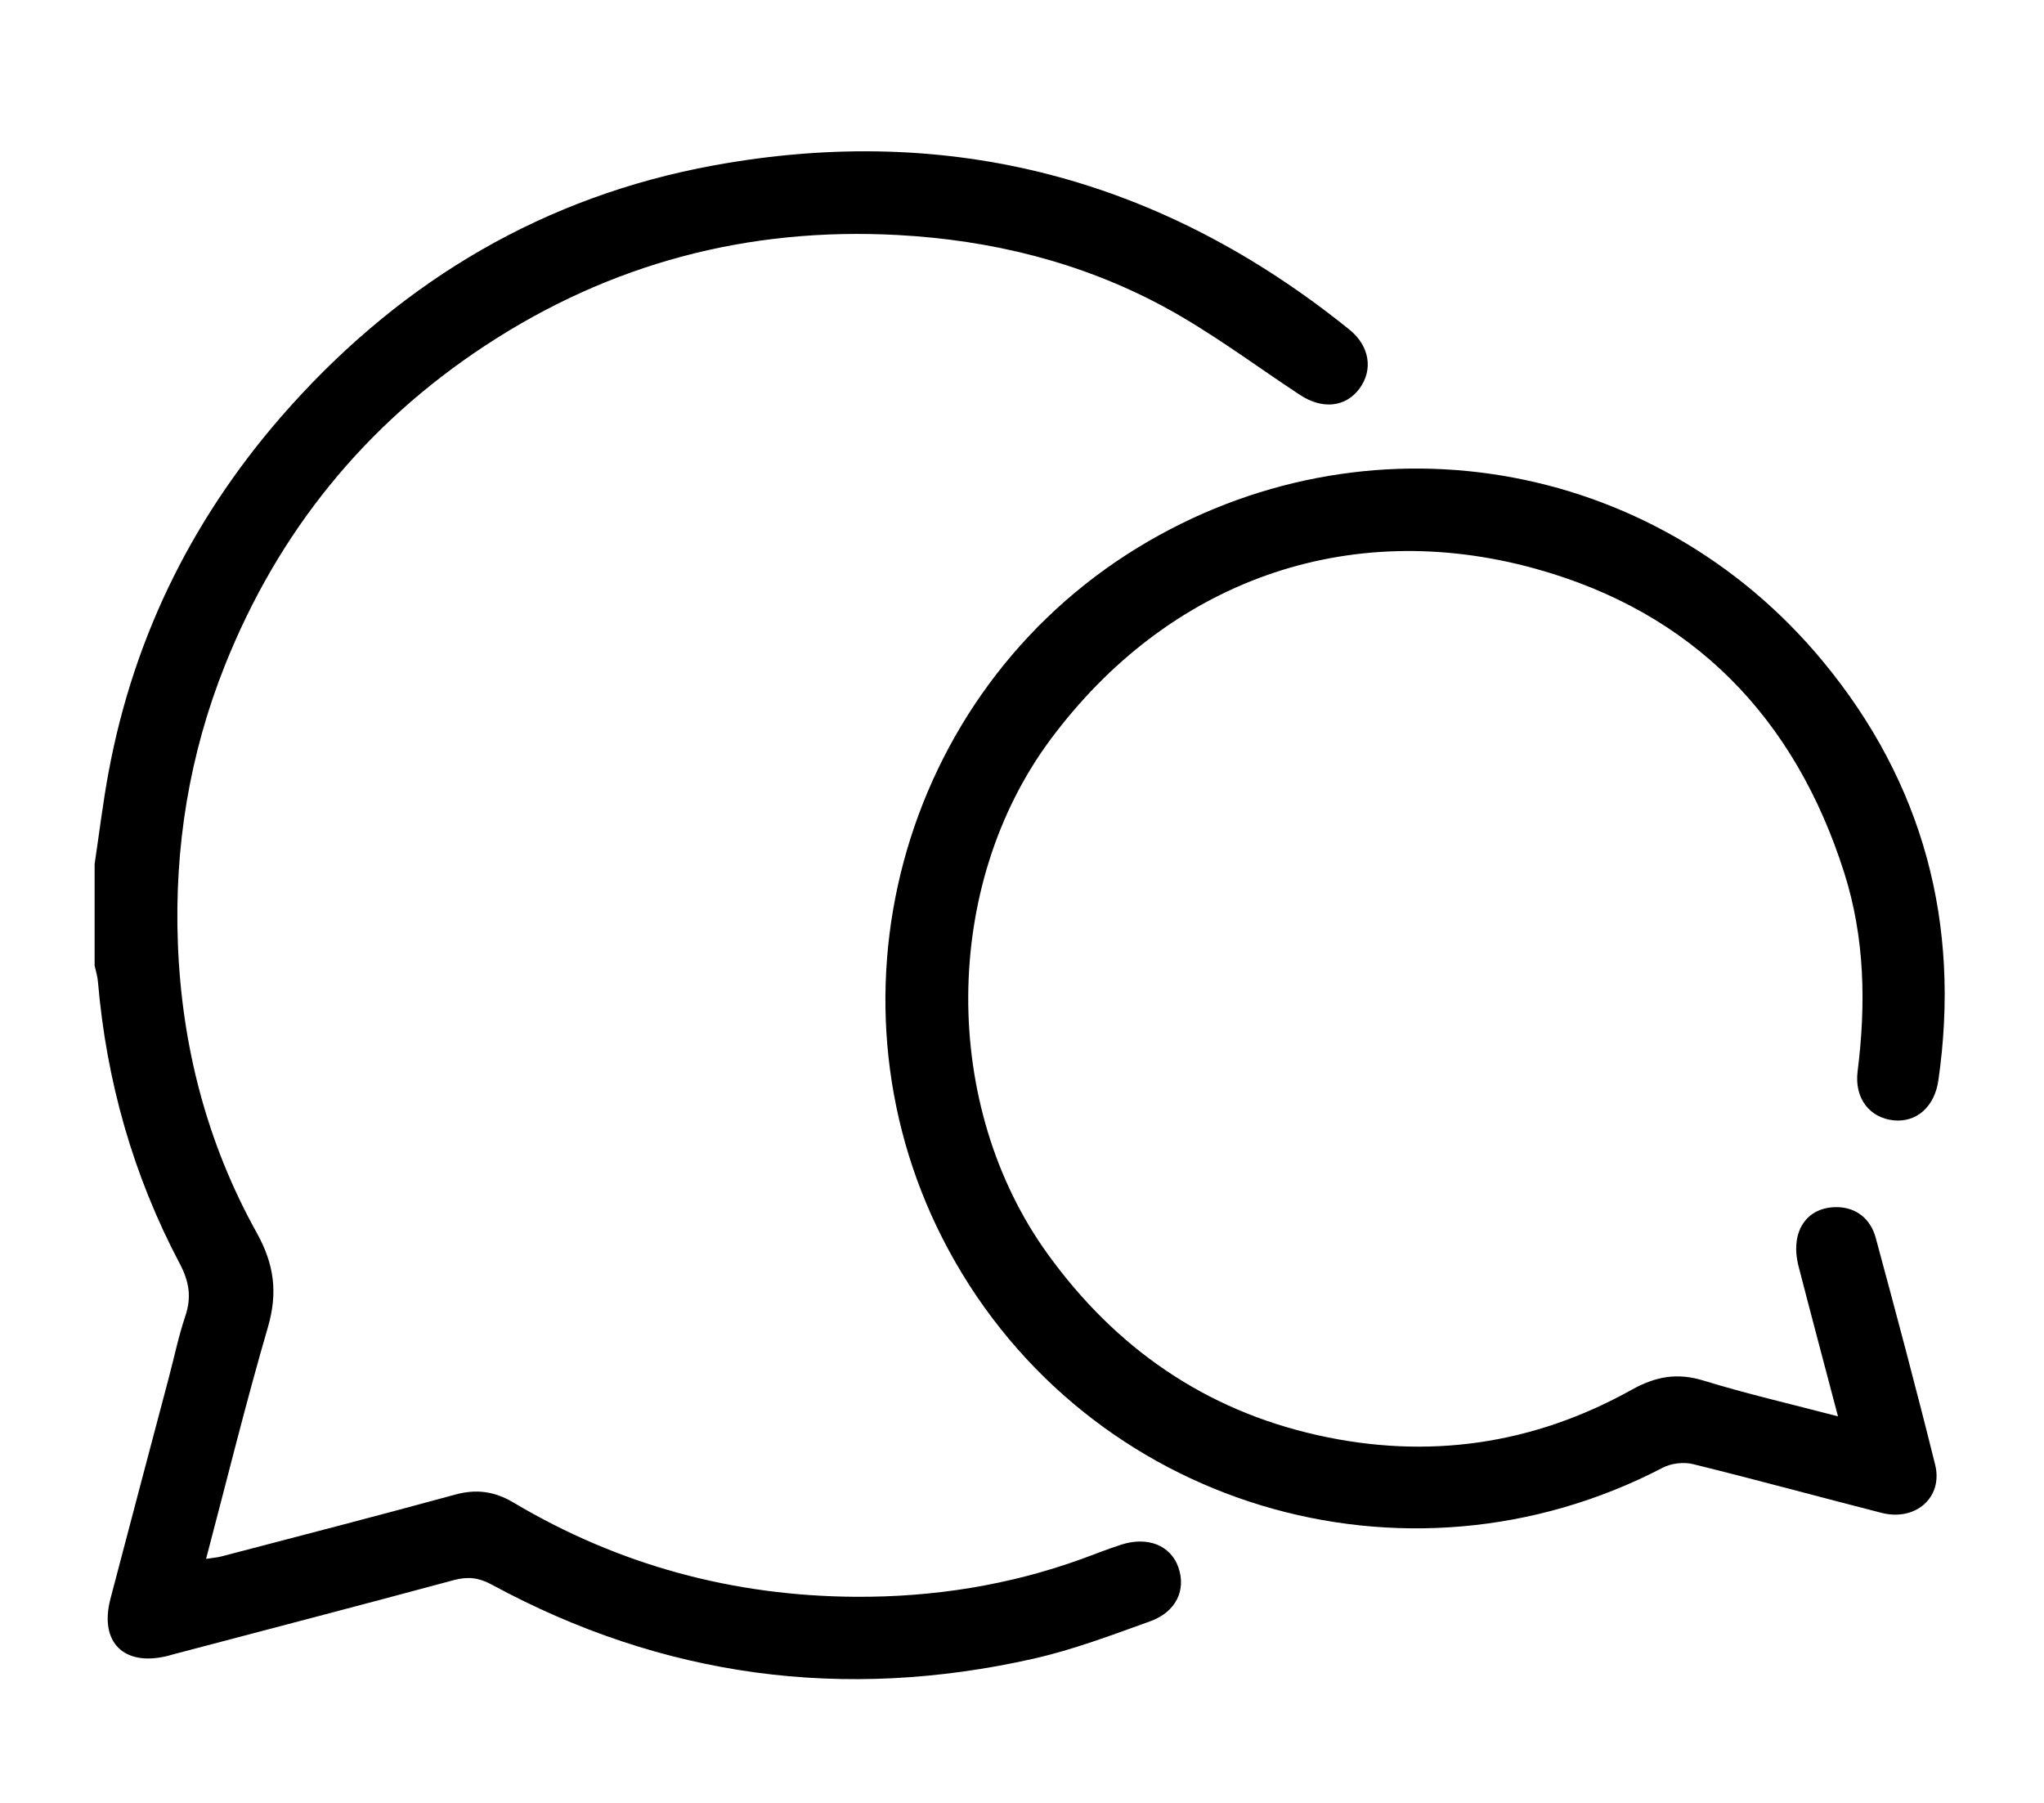<?xml version="1.0" encoding="UTF-8"?><svg id="Calque_1" xmlns="http://www.w3.org/2000/svg" viewBox="0 0 595.28 525"><path d="m27.54,251.74c1.35-8.98,2.43-18.01,4.09-26.93,7.52-40.47,25.42-75.85,52.86-106.41,33.29-37.09,74.31-61.26,123.35-70.23,68.84-12.59,130.68,3.86,185.15,47.81,5.92,4.78,6.98,11.76,2.9,17.22-4.04,5.42-10.82,6.07-17.3,1.8-13.3-8.75-26.1-18.43-40.08-25.92-23.92-12.8-49.88-19.17-77.04-20.64-43.61-2.36-83.8,8.28-120.21,32.23-34.97,23-60.25,54.19-75.78,93.14-10.35,25.94-14.72,52.94-13.68,80.79,1.11,29.89,8.44,58.27,22.98,84.41,5.09,9.15,6.16,17.43,3.26,27.41-6.45,22.15-11.96,44.58-18.02,67.52,1.85-.29,3.18-.37,4.45-.7,22.7-5.95,45.43-11.81,68.06-18,6.2-1.7,11.5-.97,17,2.3,30.68,18.25,64.06,27.24,99.65,27.45,22.55.13,44.69-3.33,66.02-11.08,3.78-1.38,7.53-2.88,11.36-4.11,7.7-2.47,14.37.23,16.61,6.57,2.34,6.63-.62,13.04-8.26,15.78-11.19,4.02-22.41,8.27-33.97,10.88-55.21,12.43-107.95,5.43-157.81-21.63-3.67-1.99-6.88-2.36-10.91-1.28-27.22,7.34-54.51,14.44-81.77,21.63-.51.13-1.01.31-1.52.43-12.83,3.23-20.09-3.91-16.76-16.62,5.63-21.52,11.35-43.01,17.03-64.51,1.57-5.93,2.81-11.96,4.76-17.75,1.86-5.51,1.17-10.06-1.6-15.3-13.59-25.72-21.38-53.21-23.84-82.21-.13-1.54-.63-3.05-.96-4.58,0-9.82,0-19.65,0-29.47Z"/><path d="m535.28,412.44c-4.03-15.3-7.81-29.46-11.47-43.65-2.62-10.14,2.34-17.51,11.45-17.26,5.16.14,9.46,3.19,11.02,8.95,5.94,21.97,11.82,43.97,17.3,66.06,2.36,9.51-5.72,16.54-15.61,14.01-18.32-4.69-36.57-9.68-54.93-14.2-2.71-.67-6.32-.24-8.79,1.05-75.16,39.13-167.54,11.13-207.85-63.14-38.96-71.78-14.59-162.39,55.08-204.87,66-40.24,150.02-26.57,199.48,33.28,29.22,35.37,40.11,76.41,33.56,121.92-1.11,7.72-6.35,12.31-12.99,11.66-6.92-.68-11.54-6.33-10.53-14.3,2.46-19.55,2.1-38.89-3.89-57.77-14.37-45.27-44.12-75.88-89.9-88.56-55.12-15.27-107.27,3.94-141.29,49.75-31.68,42.65-31.91,106.82-.73,149.9,19.72,27.25,45.63,45.29,78.5,52.65,32.07,7.19,62.78,2.81,91.51-13.22,6.93-3.86,13.23-5.04,20.92-2.67,12.52,3.85,25.33,6.79,39.18,10.42Z"/></svg>